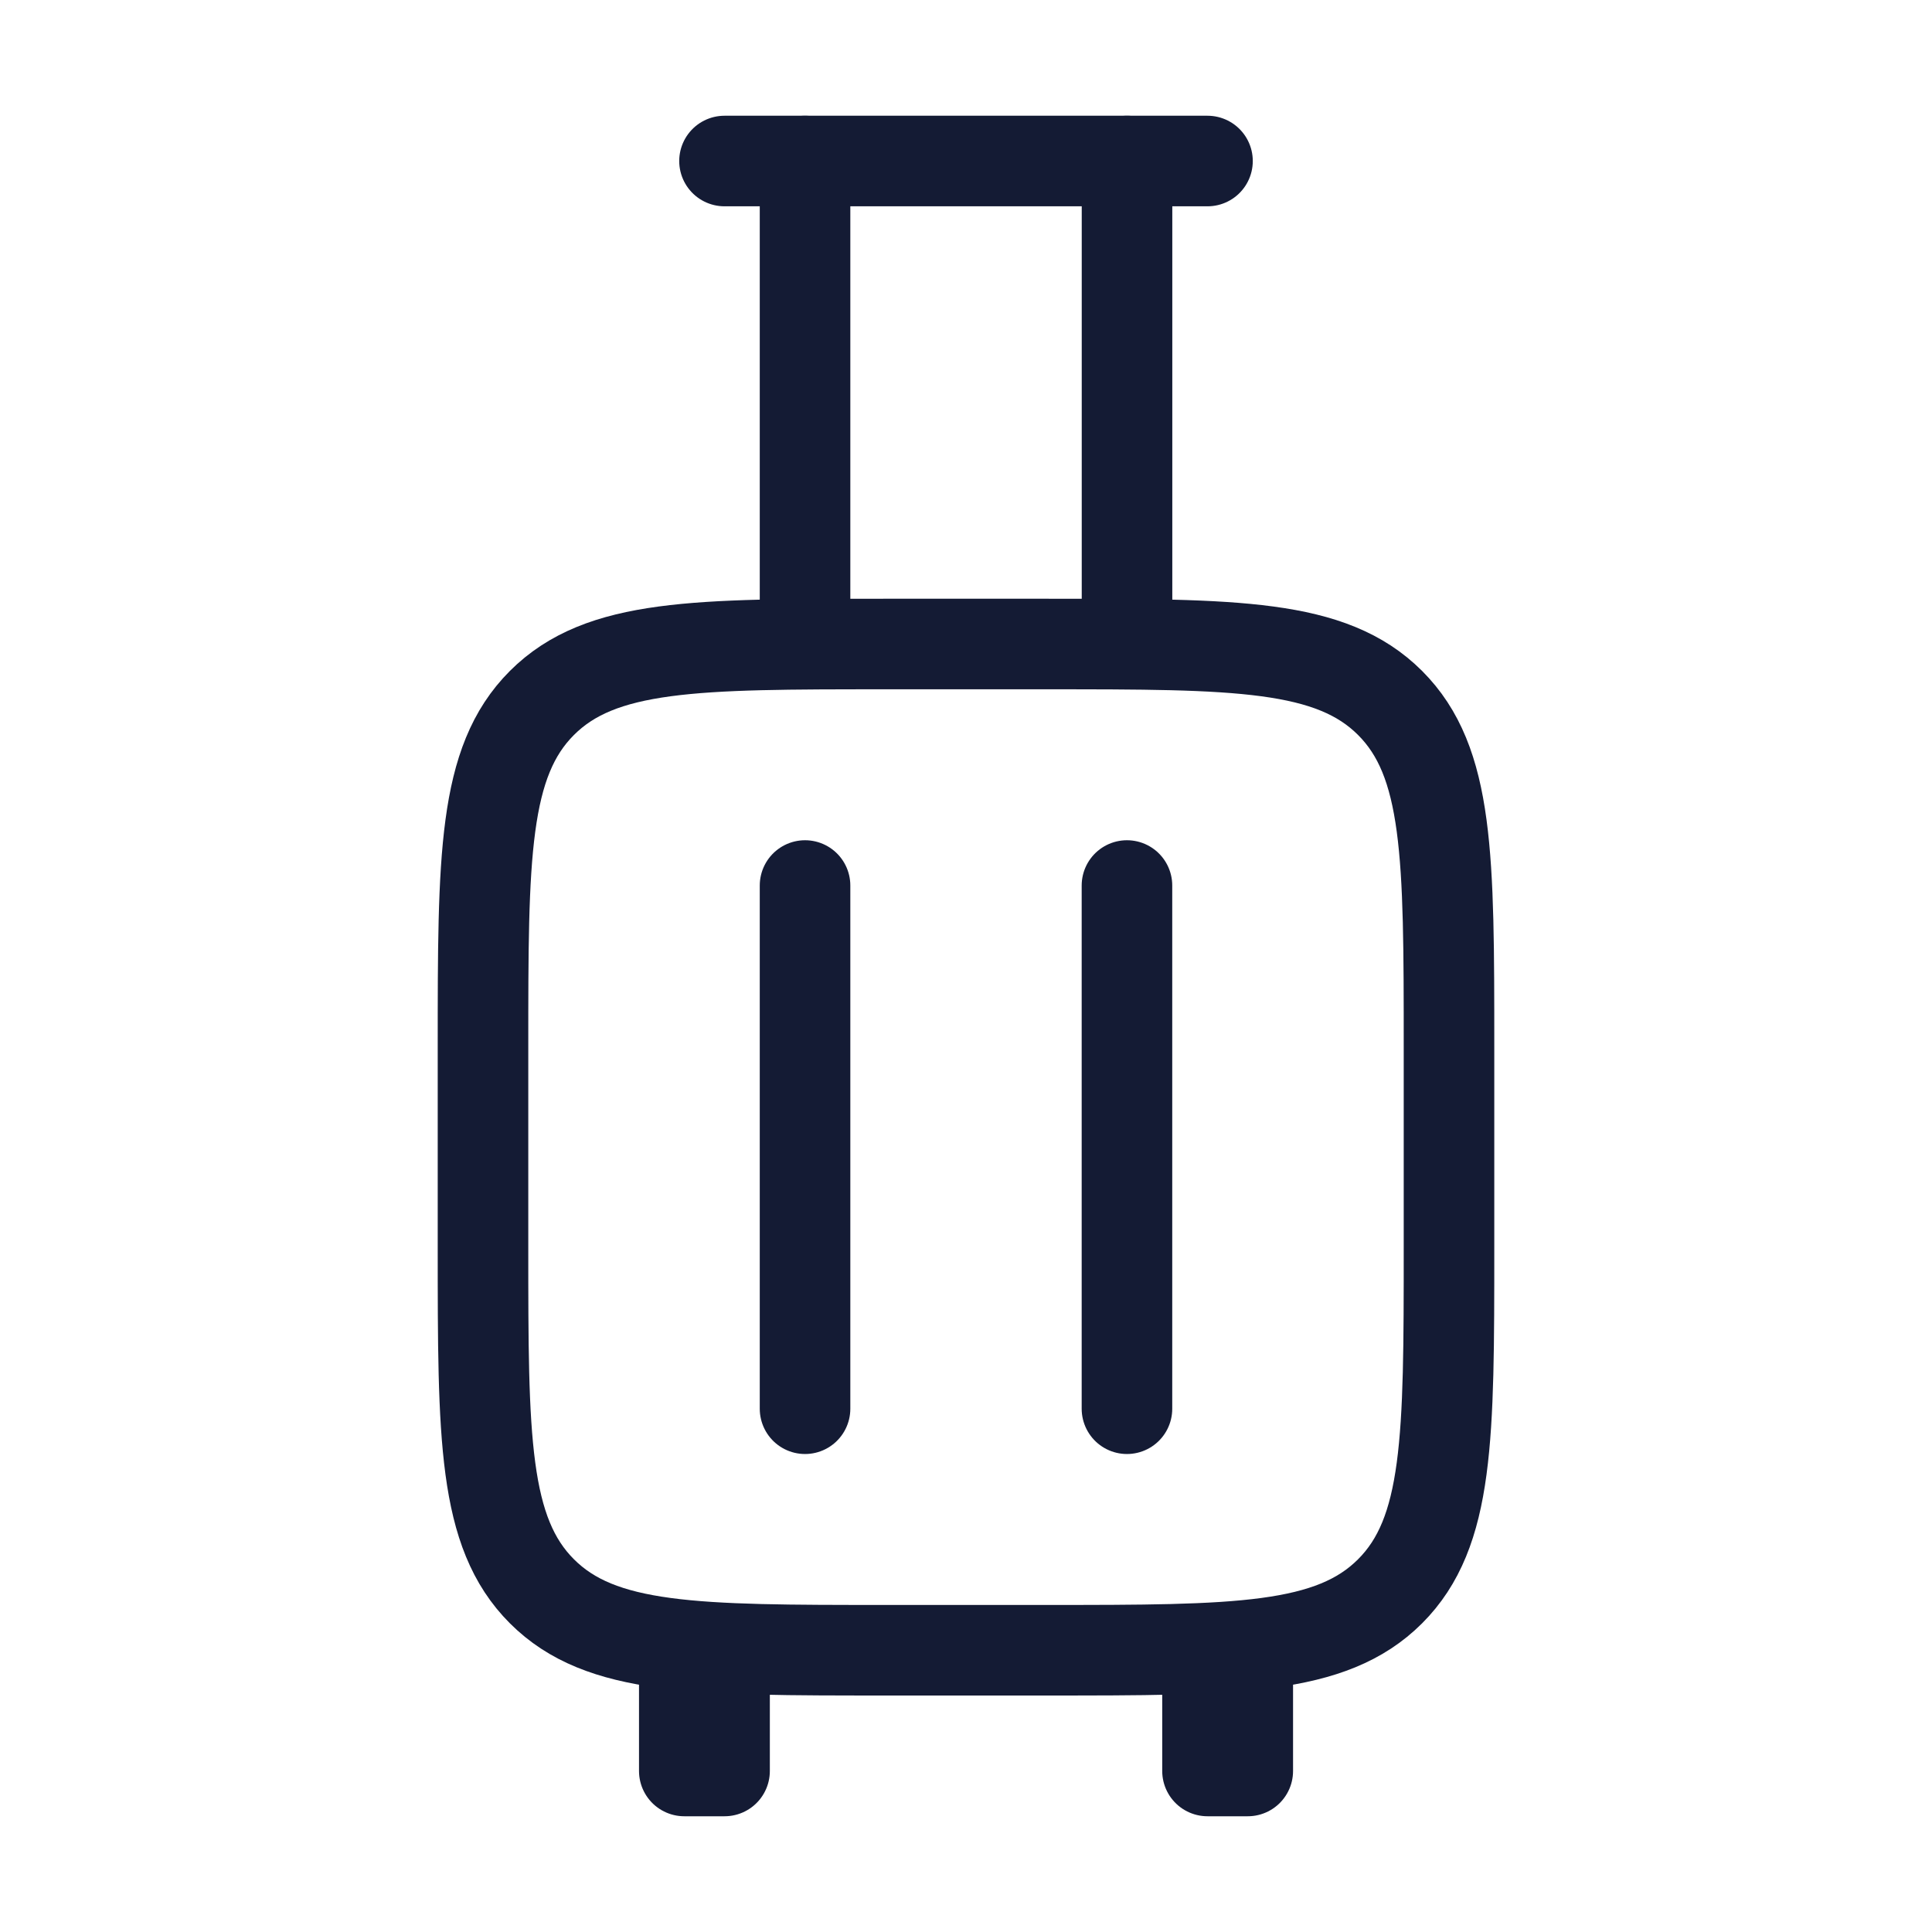 <svg xmlns="http://www.w3.org/2000/svg" width="32" height="32" viewBox="0 0 32 32" fill="none"><path d="M12 2.667H20" stroke="#141B34" stroke-width="1.5" stroke-linecap="round" stroke-linejoin="round"></path><path d="M13.334 2.667V10.667M18.667 2.667V10.667" stroke="#141B34" stroke-width="1.5" stroke-linecap="round" stroke-linejoin="round"></path><path d="M11.334 27.333V29.333H12.001V27.333" stroke="#141B34" stroke-width="1.5" stroke-linecap="round" stroke-linejoin="round"></path><path d="M20.667 27.333V29.333H20V27.333" stroke="#141B34" stroke-width="1.5" stroke-linecap="round" stroke-linejoin="round"></path><path d="M17.333 27.333H14.667C11.524 27.333 9.953 27.333 8.976 26.357C8 25.381 8 23.809 8 20.667V17.333C8 14.191 8 12.619 8.976 11.643C9.953 10.667 11.524 10.667 14.667 10.667H17.333C20.476 10.667 22.047 10.667 23.024 11.643C24 12.619 24 14.191 24 17.333V20.667C24 23.809 24 25.381 23.024 26.357C22.047 27.333 20.476 27.333 17.333 27.333Z" stroke="#141B34" stroke-width="1.5" stroke-linecap="round" stroke-linejoin="round"></path><path d="M13.334 14.667V23.333" stroke="#141B34" stroke-width="1.5" stroke-linecap="round" stroke-linejoin="round"></path><path d="M18.666 14.667V23.333" stroke="#141B34" stroke-width="1.5" stroke-linecap="round" stroke-linejoin="round"></path></svg>